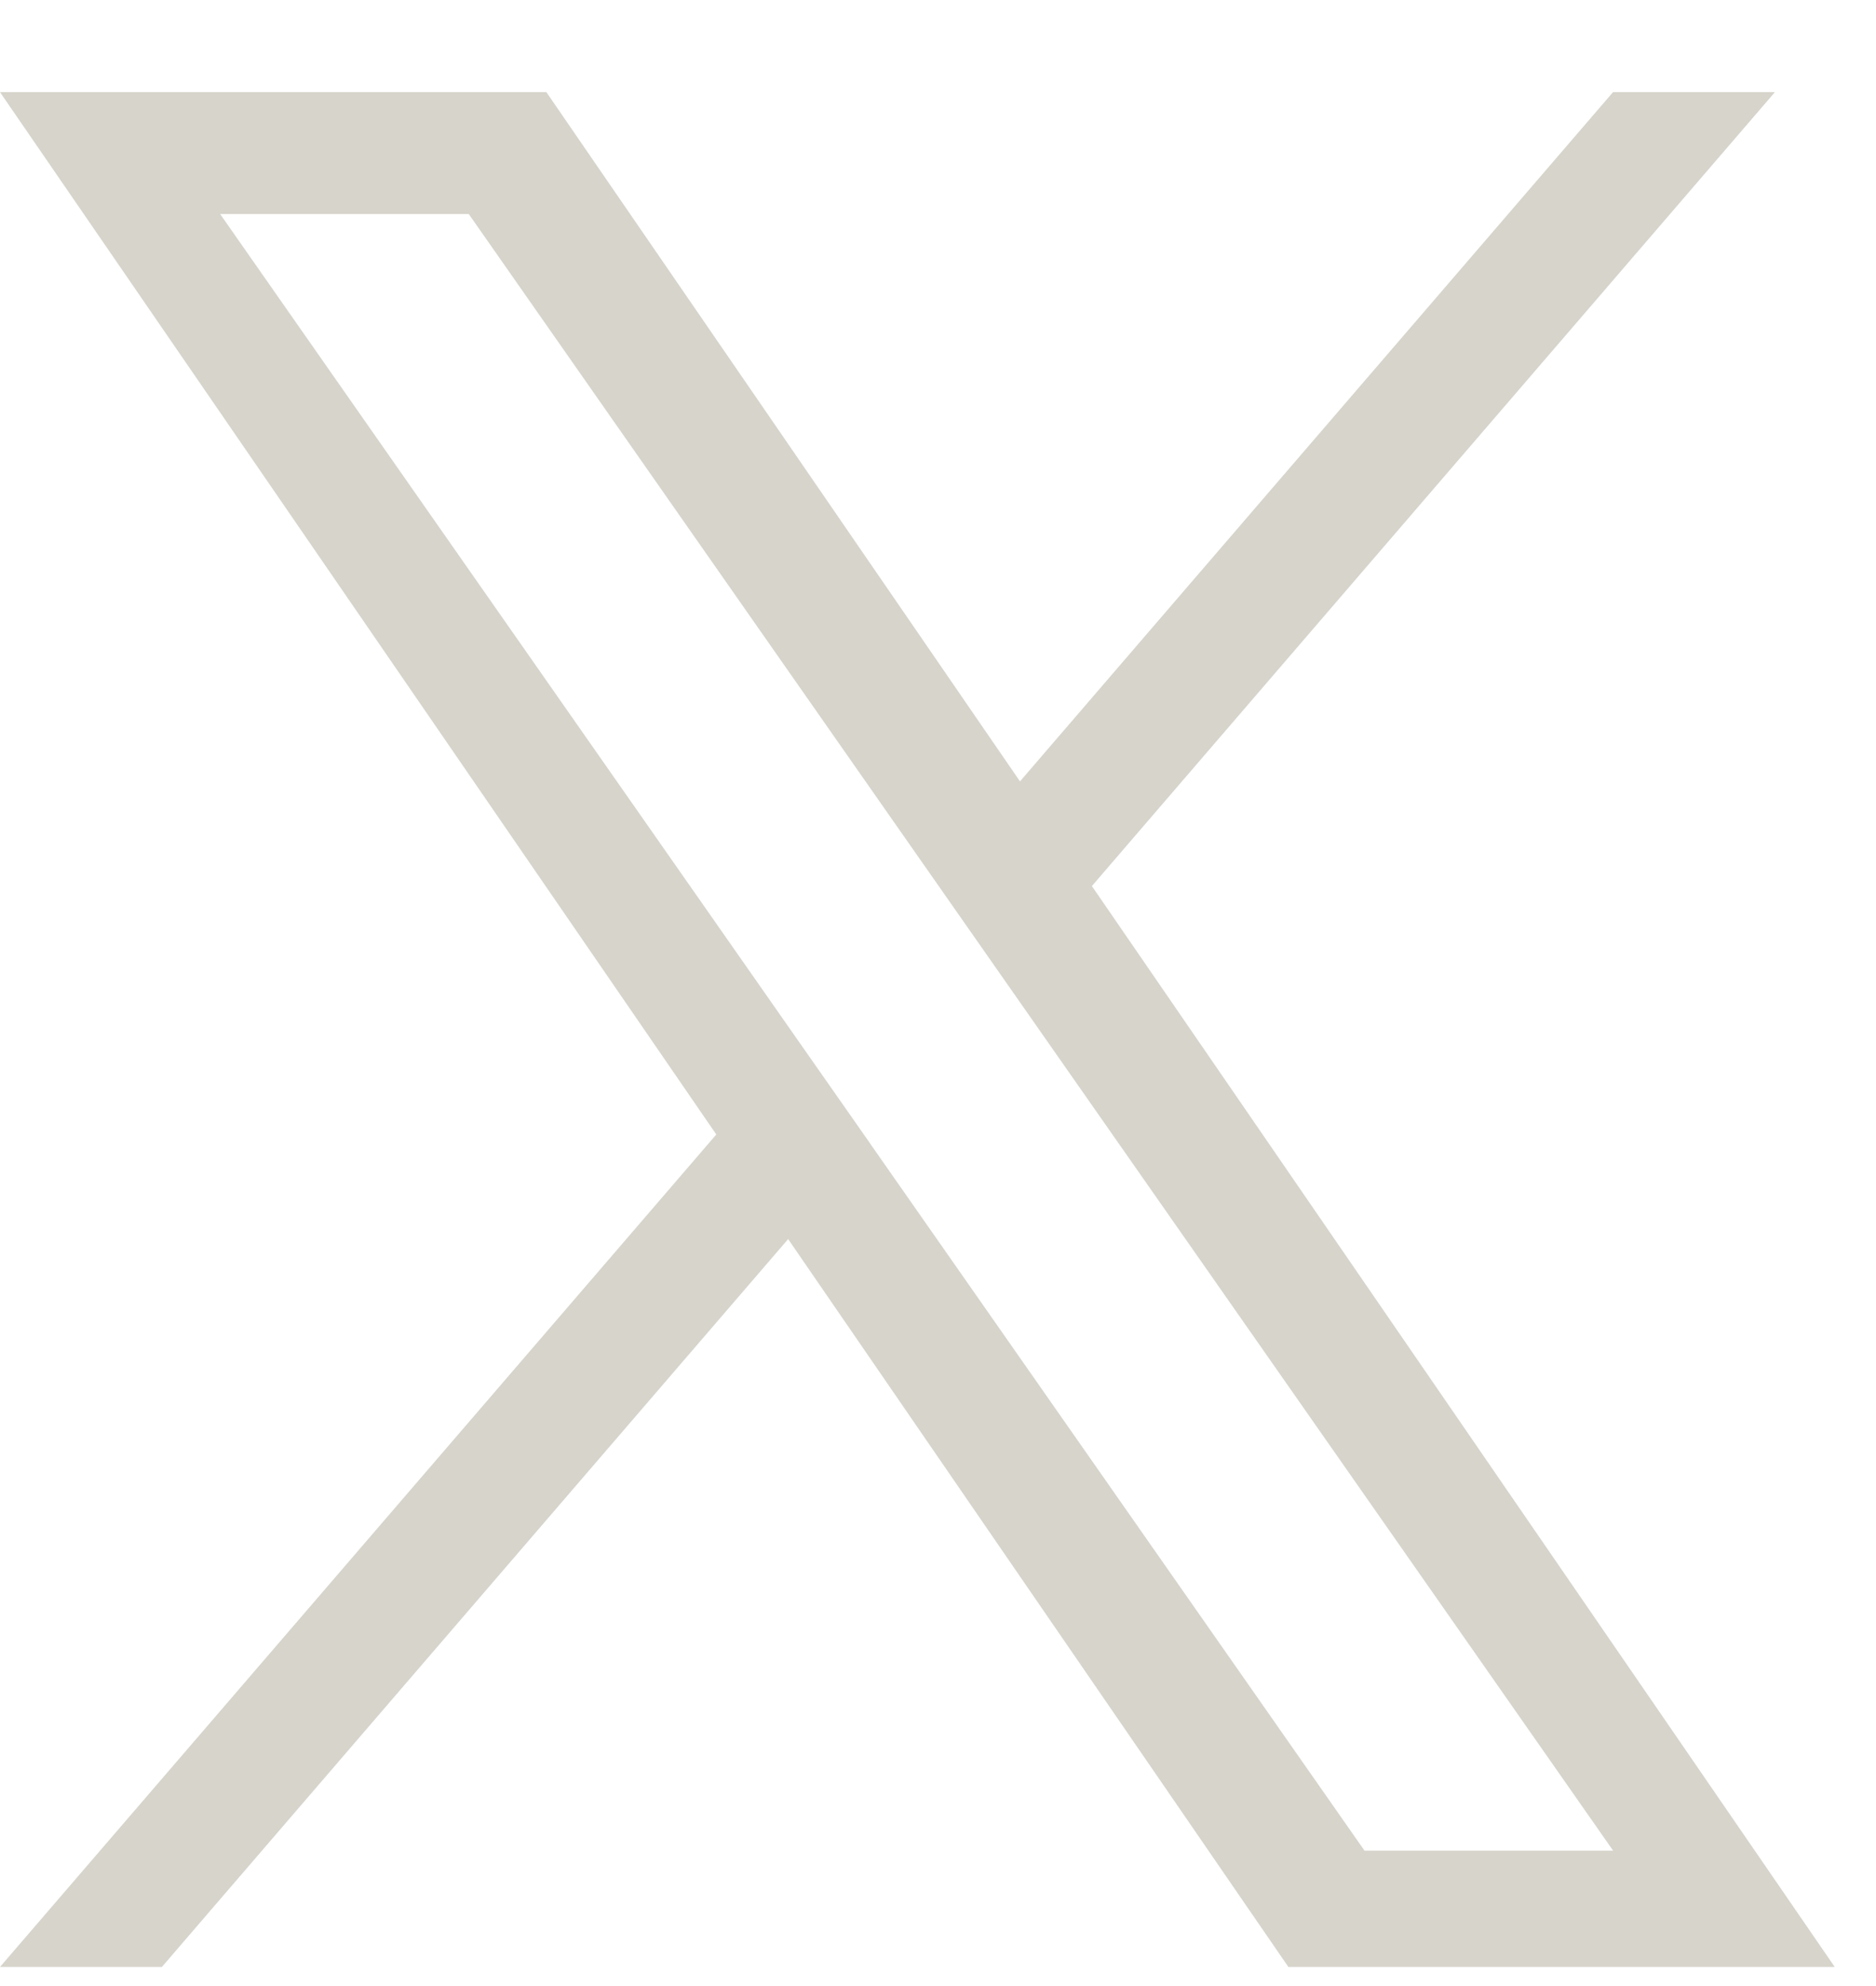 <svg width="17" height="18" viewBox="0 0 17 18" fill="none" xmlns="http://www.w3.org/2000/svg">
<g id="logo 1" clip-path="url(#clip0_479_8335)">
<path id="Vector" d="M9.895 8.03L16.084 0.835H14.617L9.243 7.082L4.951 0.835H0L6.491 10.282L0 17.827H1.467L7.142 11.23L11.675 17.827H16.626L9.894 8.03H9.895ZM7.886 10.365L7.228 9.425L1.995 1.94H4.248L8.471 7.98L9.129 8.921L14.618 16.773H12.365L7.886 10.366V10.365Z" fill="#D6D4CB"/>
</g>
<defs>
<clipPath id="clip0_479_8335">
<rect width="16.626" height="17" fill="white" transform="translate(0 0.835)"/>
</clipPath>
</defs>
</svg>
